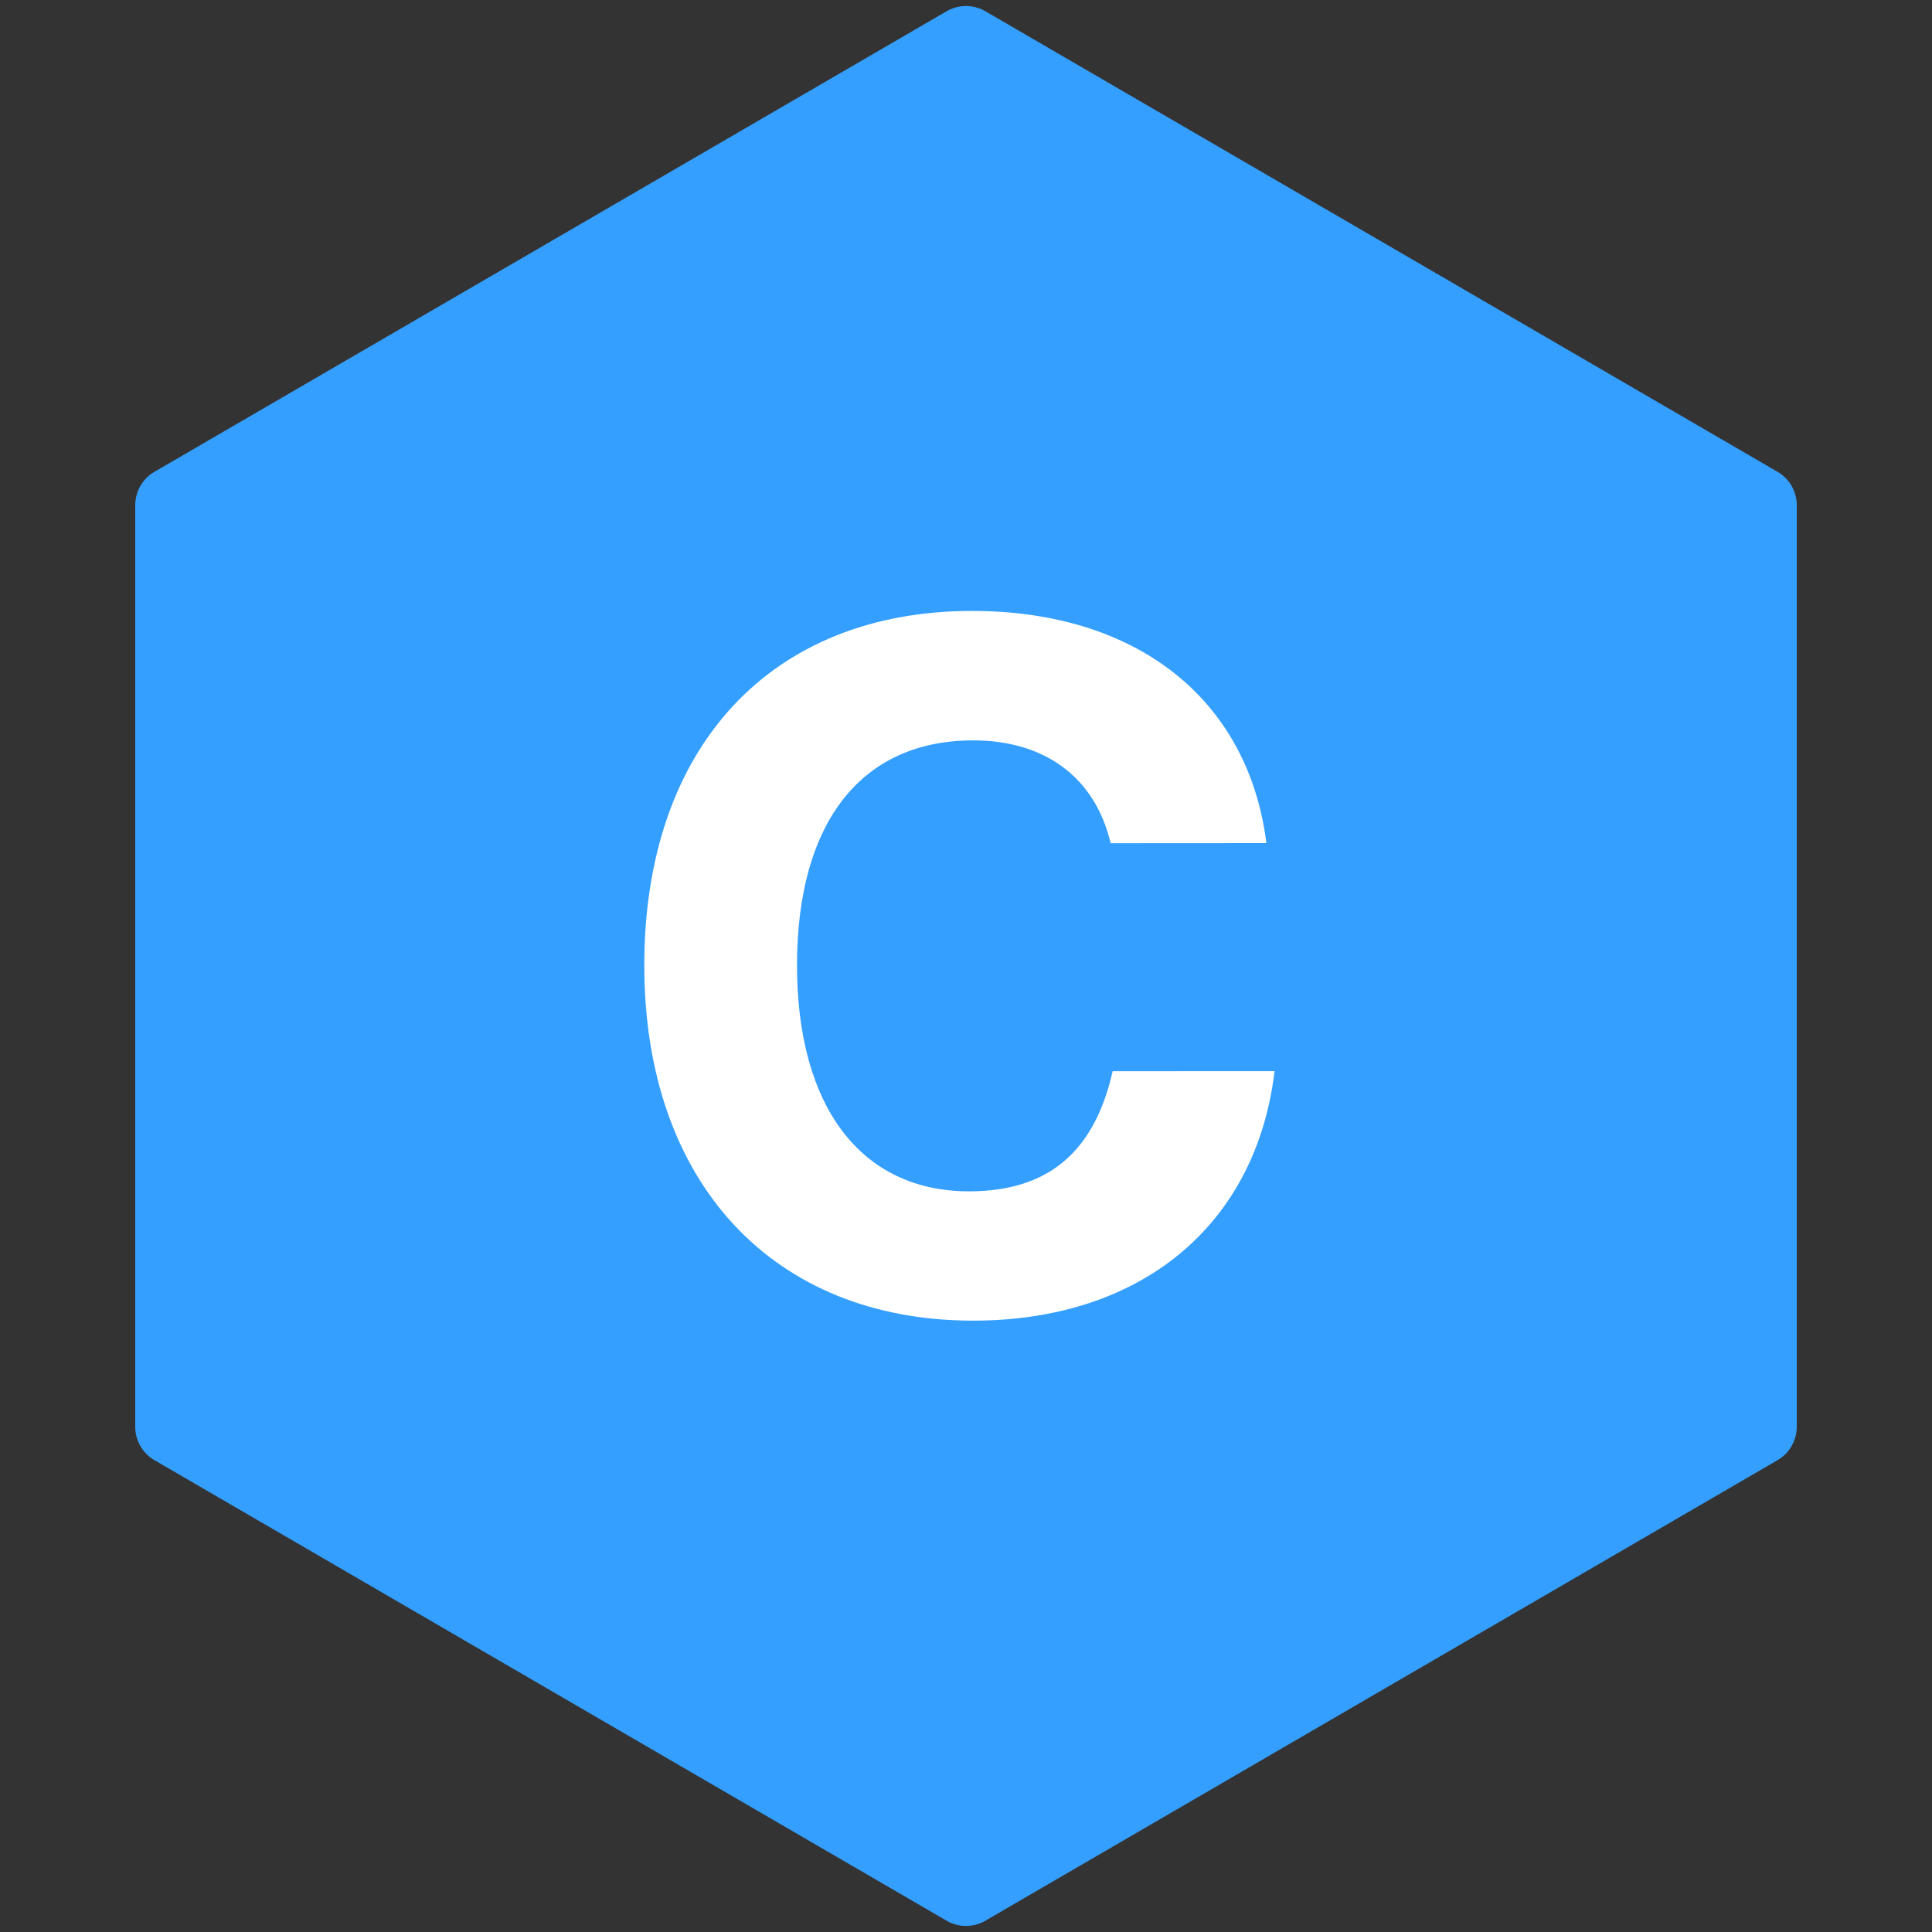 <svg xmlns="http://www.w3.org/2000/svg" width="100" height="100" viewBox="0 0 100 100">
  <rect x="0" y="0" width="100" height="100" fill="#333333" stroke="none"/>
  <g id="objective_c" transform="translate(-7056 -20781)">
    <rect id="Rectangle_1381" data-name="Rectangle 1381" width="100" height="100" transform="translate(7056 20781)" fill="none"/>
    <g id="Group_11320" data-name="Group 11320" transform="translate(6024.757 15142)">
      <path id="Polygon_3" data-name="Polygon 3" d="M73.849,0a2,2,0,0,1,1.729.995l23.837,41a2,2,0,0,1,0,2.01l-23.837,41A2,2,0,0,1,73.849,86h-47.7a2,2,0,0,1-1.729-.995l-23.837-41a2,2,0,0,1,0-2.01l23.837-41A2,2,0,0,1,26.151,0Z" transform="translate(1124.243 5639) rotate(90)" fill="#349fff"/>
      <path id="Path_10235" data-name="Path 10235" d="M33.878-14.582C32.93-22.066,27.132-26.6,18.647-26.6c-10.435,0-16.97,7.062-16.97,18.341,0,11.226,6.641,18.393,17.023,18.393,8.7,0,14.651-4.954,15.6-12.912H25.92c-.949,4.216-3.373,6.219-7.431,6.219-5.586,0-8.907-4.374-8.907-11.7C9.582-15.636,12.9-19.9,18.7-19.9c3.742,0,6.324,1.95,7.115,5.323Z" transform="translate(1062.914 5697.222)" fill="#fff"/>
    </g>
  </g>
</svg>
